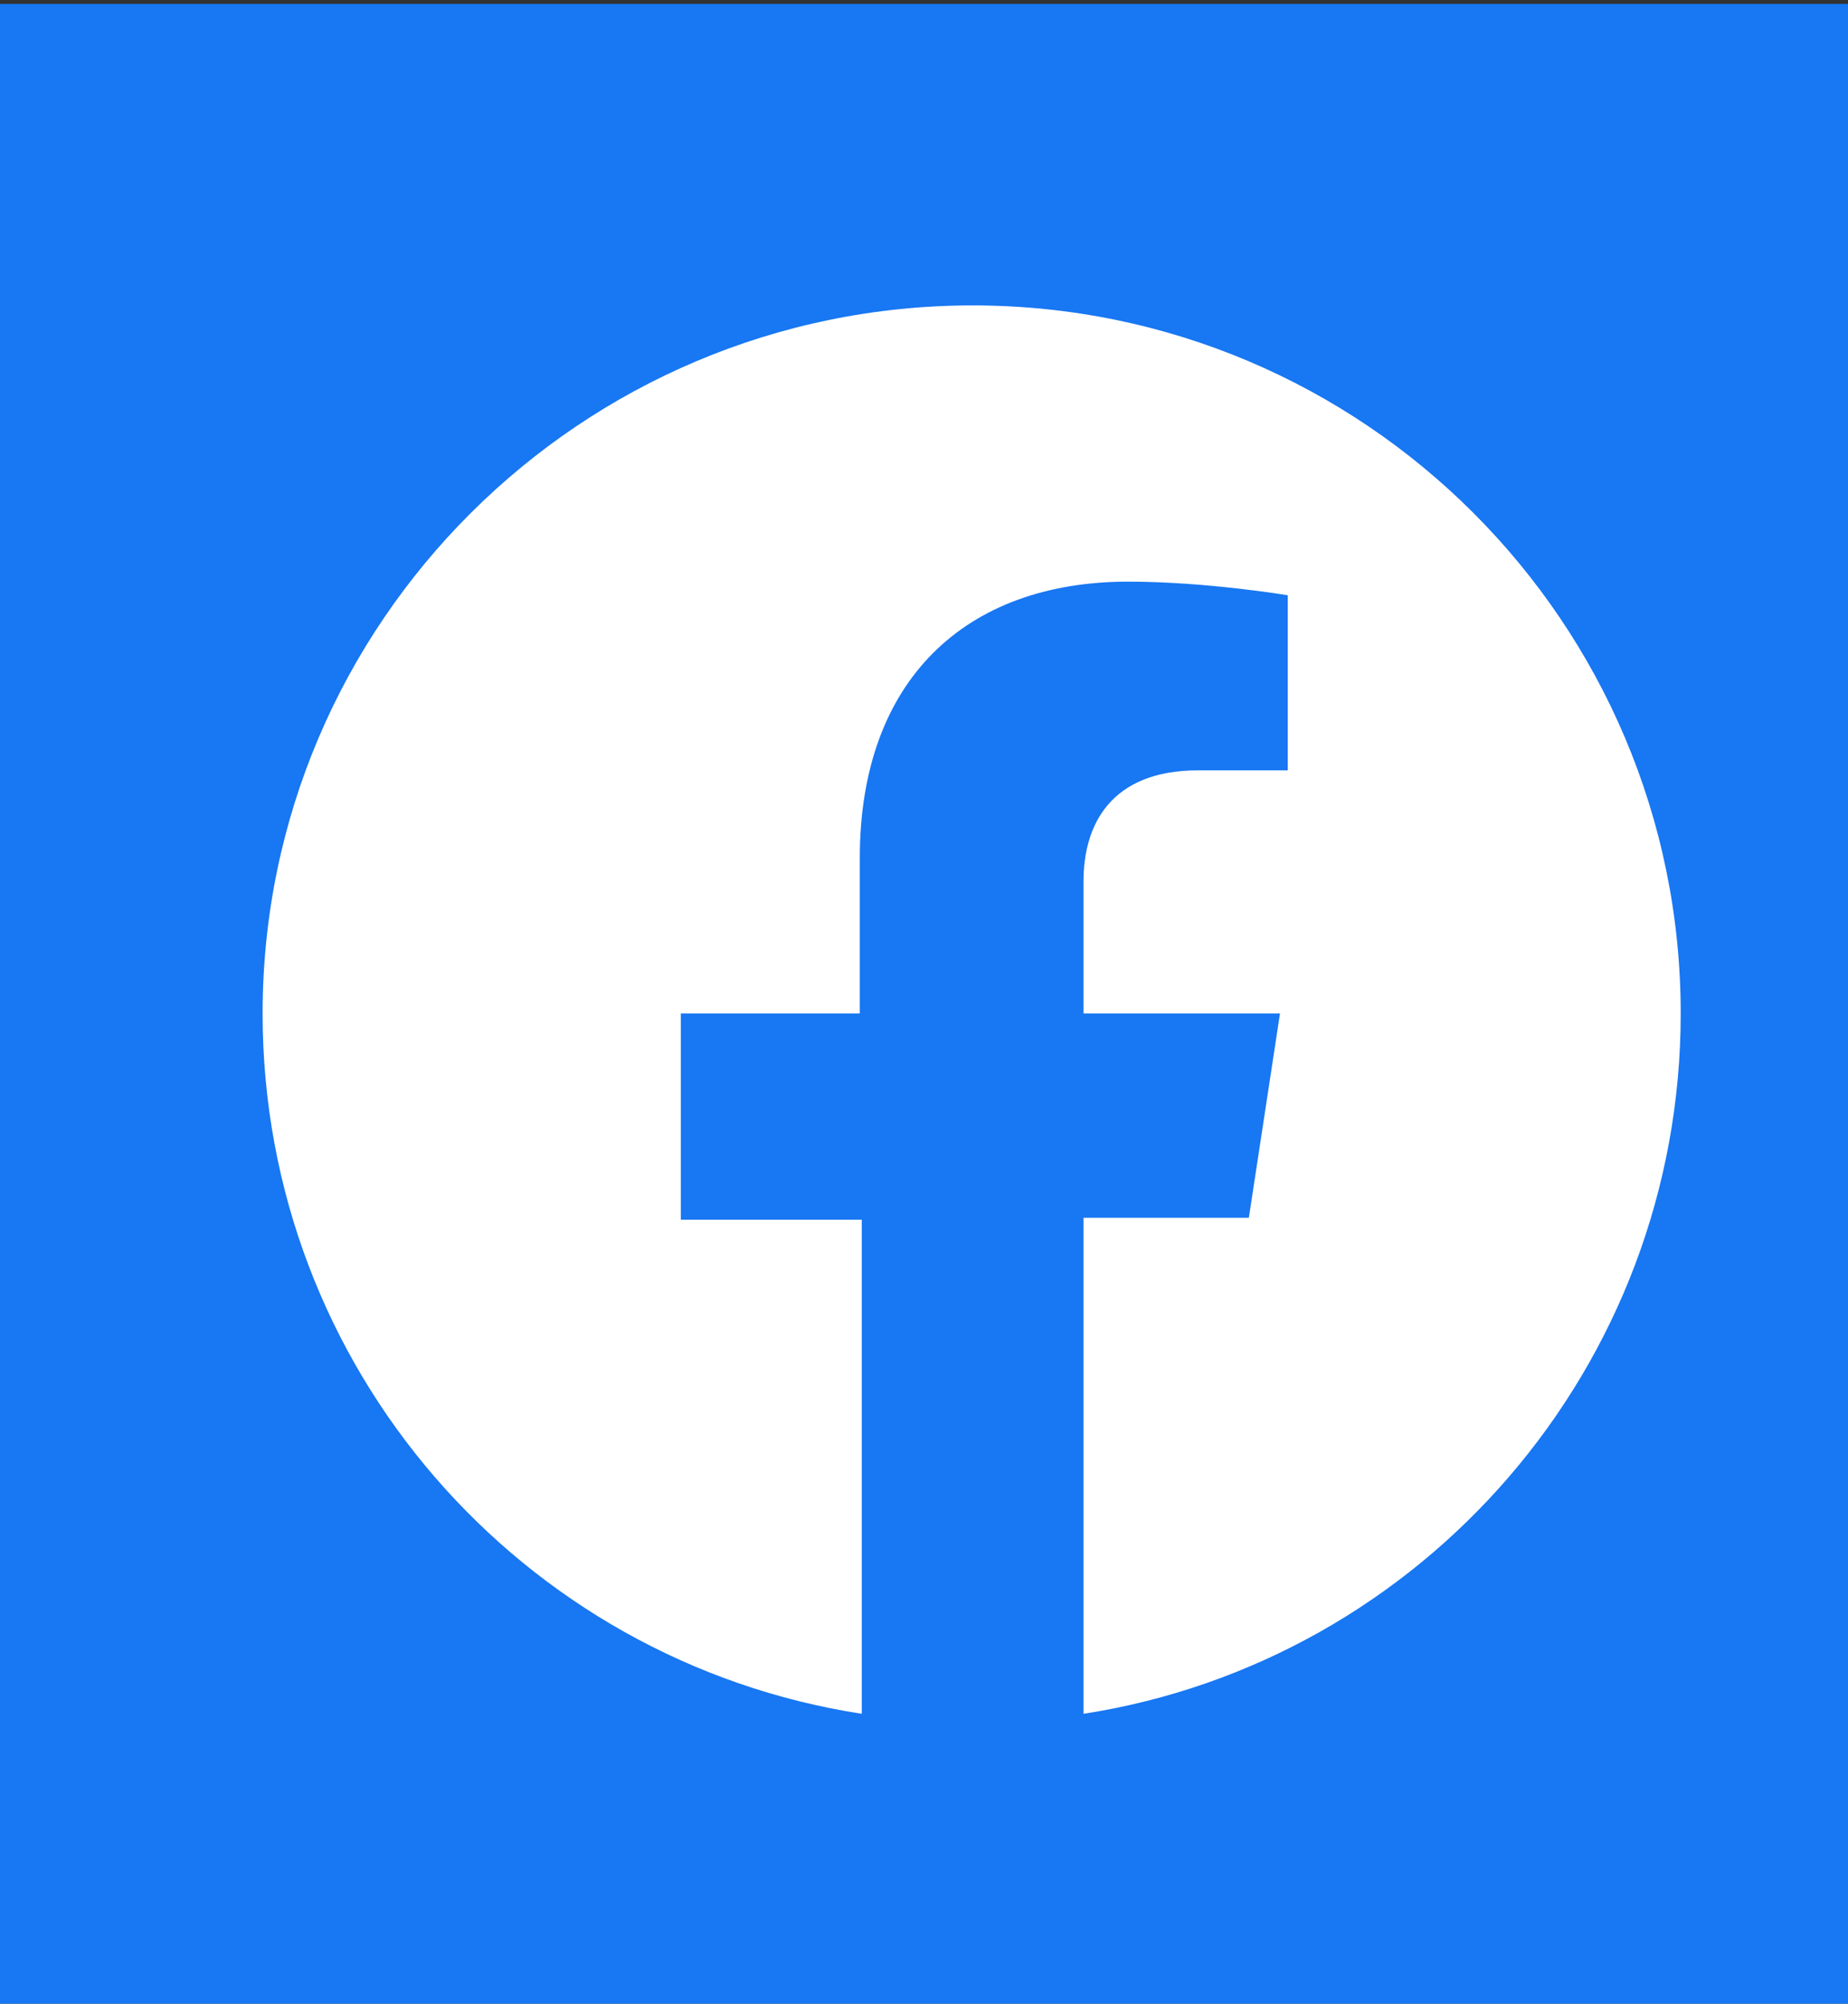 <?xml version="1.0" encoding="utf-8"?>
<!-- Generator: Adobe Illustrator 26.3.1, SVG Export Plug-In . SVG Version: 6.00 Build 0)  -->
<svg version="1.1" id="b" xmlns="http://www.w3.org/2000/svg" xmlns:xlink="http://www.w3.org/1999/xlink" x="0px" y="0px"
	 viewBox="0 0 95 103" style="enable-background:new 0 0 95 103;" xml:space="preserve">
<rect x="0" y="0" width="95" height="103" fill="#333333" stroke="none"/>
<style type="text/css">
	.st0{clip-path:url(#SVGID_00000157278158271006960400000013570974888437130391_);}
	.st1{fill:#1877F2;}
	.st2{fill:#FFFFFF;}
</style>
<g id="c">
	<g>
		<defs>
			<rect id="SVGID_1_" y="0.2" width="95.7" height="103.6"/>
		</defs>
		<clipPath id="SVGID_00000114760805371271777840000002995421167068467338_">
			<use xlink:href="#SVGID_1_"  style="overflow:visible;"/>
		</clipPath>
		<g style="clip-path:url(#SVGID_00000114760805371271777840000002995421167068467338_);">
			<g id="e">
				<g id="f">
					<g id="g">
						<g>
							<rect class="st1" width="99.9" height="105.2"/>
							<path class="st2" d="M86.4,52.1C86.4,32,70.1,15.7,50,15.7S13.5,32,13.5,52.1c0,18.2,13.3,33.3,30.8,36V62.7H35V52.1h9.2v-8
								c0-9.1,5.4-14.2,13.8-14.2c4,0,8.2,0.7,8.2,0.7v9h-4.6c-4.5,0-5.9,2.8-5.9,5.7v6.8h10.1l-1.6,10.5h-8.5v25.5
								C73.1,85.4,86.4,70.3,86.4,52.1L86.4,52.1z"/>
						</g>
					</g>
				</g>
			</g>
		</g>
	</g>
</g>
</svg>
